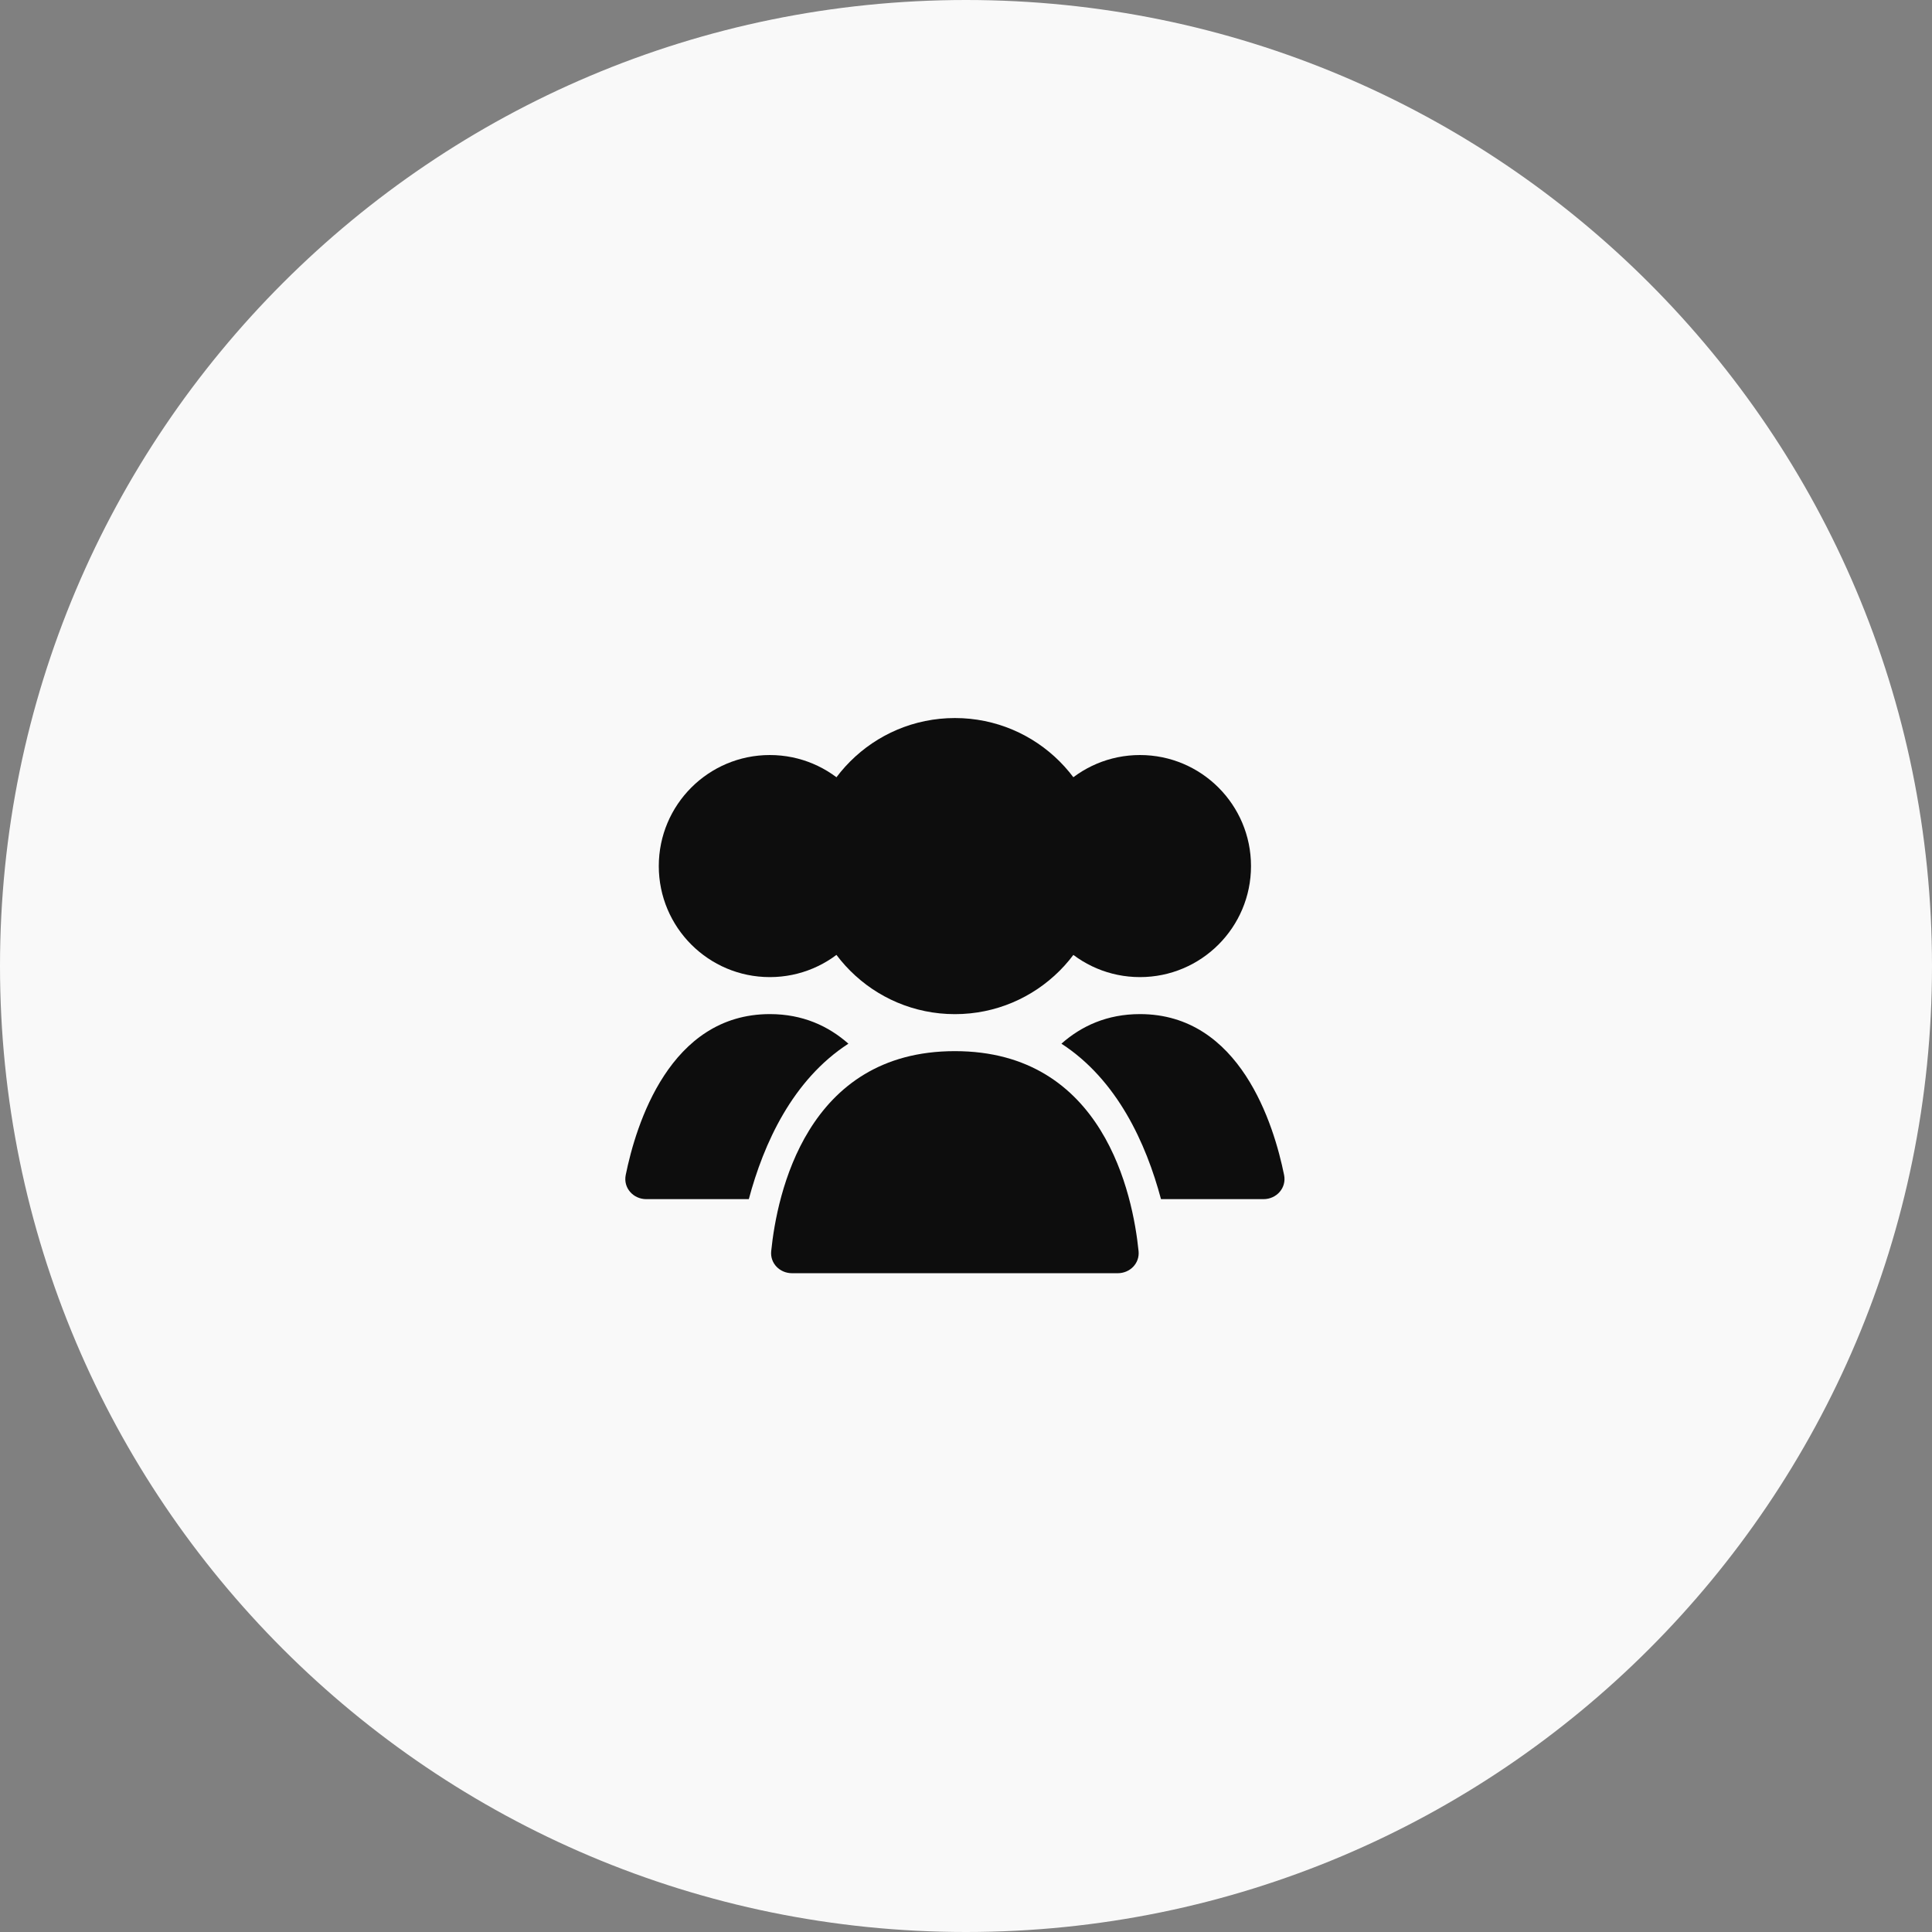 <svg width="87" height="87" viewBox="0 0 87 87" fill="none" xmlns="http://www.w3.org/2000/svg">
<rect x="0" y="0" width="87" height="87" fill="#808080" stroke="none"/>
<path fill-rule="evenodd" clip-rule="evenodd" d="M43.5 87C67.524 87 87 67.524 87 43.5C87 19.476 67.524 0 43.5 0C19.476 0 0 19.476 0 43.5C0 67.524 19.476 87 43.5 87Z" fill="#F9F9F9"/>
<circle cx="43.001" cy="39.001" r="6.667" fill="#0D0D0D"/>
<ellipse cx="51.334" cy="39" rx="5" ry="5" fill="#0D0D0D"/>
<circle cx="34.666" cy="39" r="5" fill="#0D0D0D"/>
<path fill-rule="evenodd" clip-rule="evenodd" d="M52.281 53.999H56.895C57.487 53.999 57.941 53.491 57.824 52.911C57.367 50.653 55.846 45.666 51.334 45.666C49.857 45.666 48.7 46.2 47.797 46.998C50.31 48.628 51.609 51.483 52.281 53.999Z" fill="#0D0D0D"/>
<path fill-rule="evenodd" clip-rule="evenodd" d="M38.204 46.998C37.3 46.2 36.144 45.666 34.667 45.666C30.154 45.666 28.634 50.653 28.177 52.911C28.059 53.491 28.514 53.999 29.105 53.999H33.72C34.391 51.483 35.691 48.628 38.204 46.998Z" fill="#0D0D0D"/>
<path d="M42.999 47.334C49.706 47.334 51.015 53.811 51.271 56.34C51.326 56.889 50.885 57.334 50.333 57.334H35.666C35.114 57.334 34.672 56.889 34.728 56.34C34.984 53.811 36.293 47.334 42.999 47.334Z" fill="#0D0D0D"/>
</svg>
